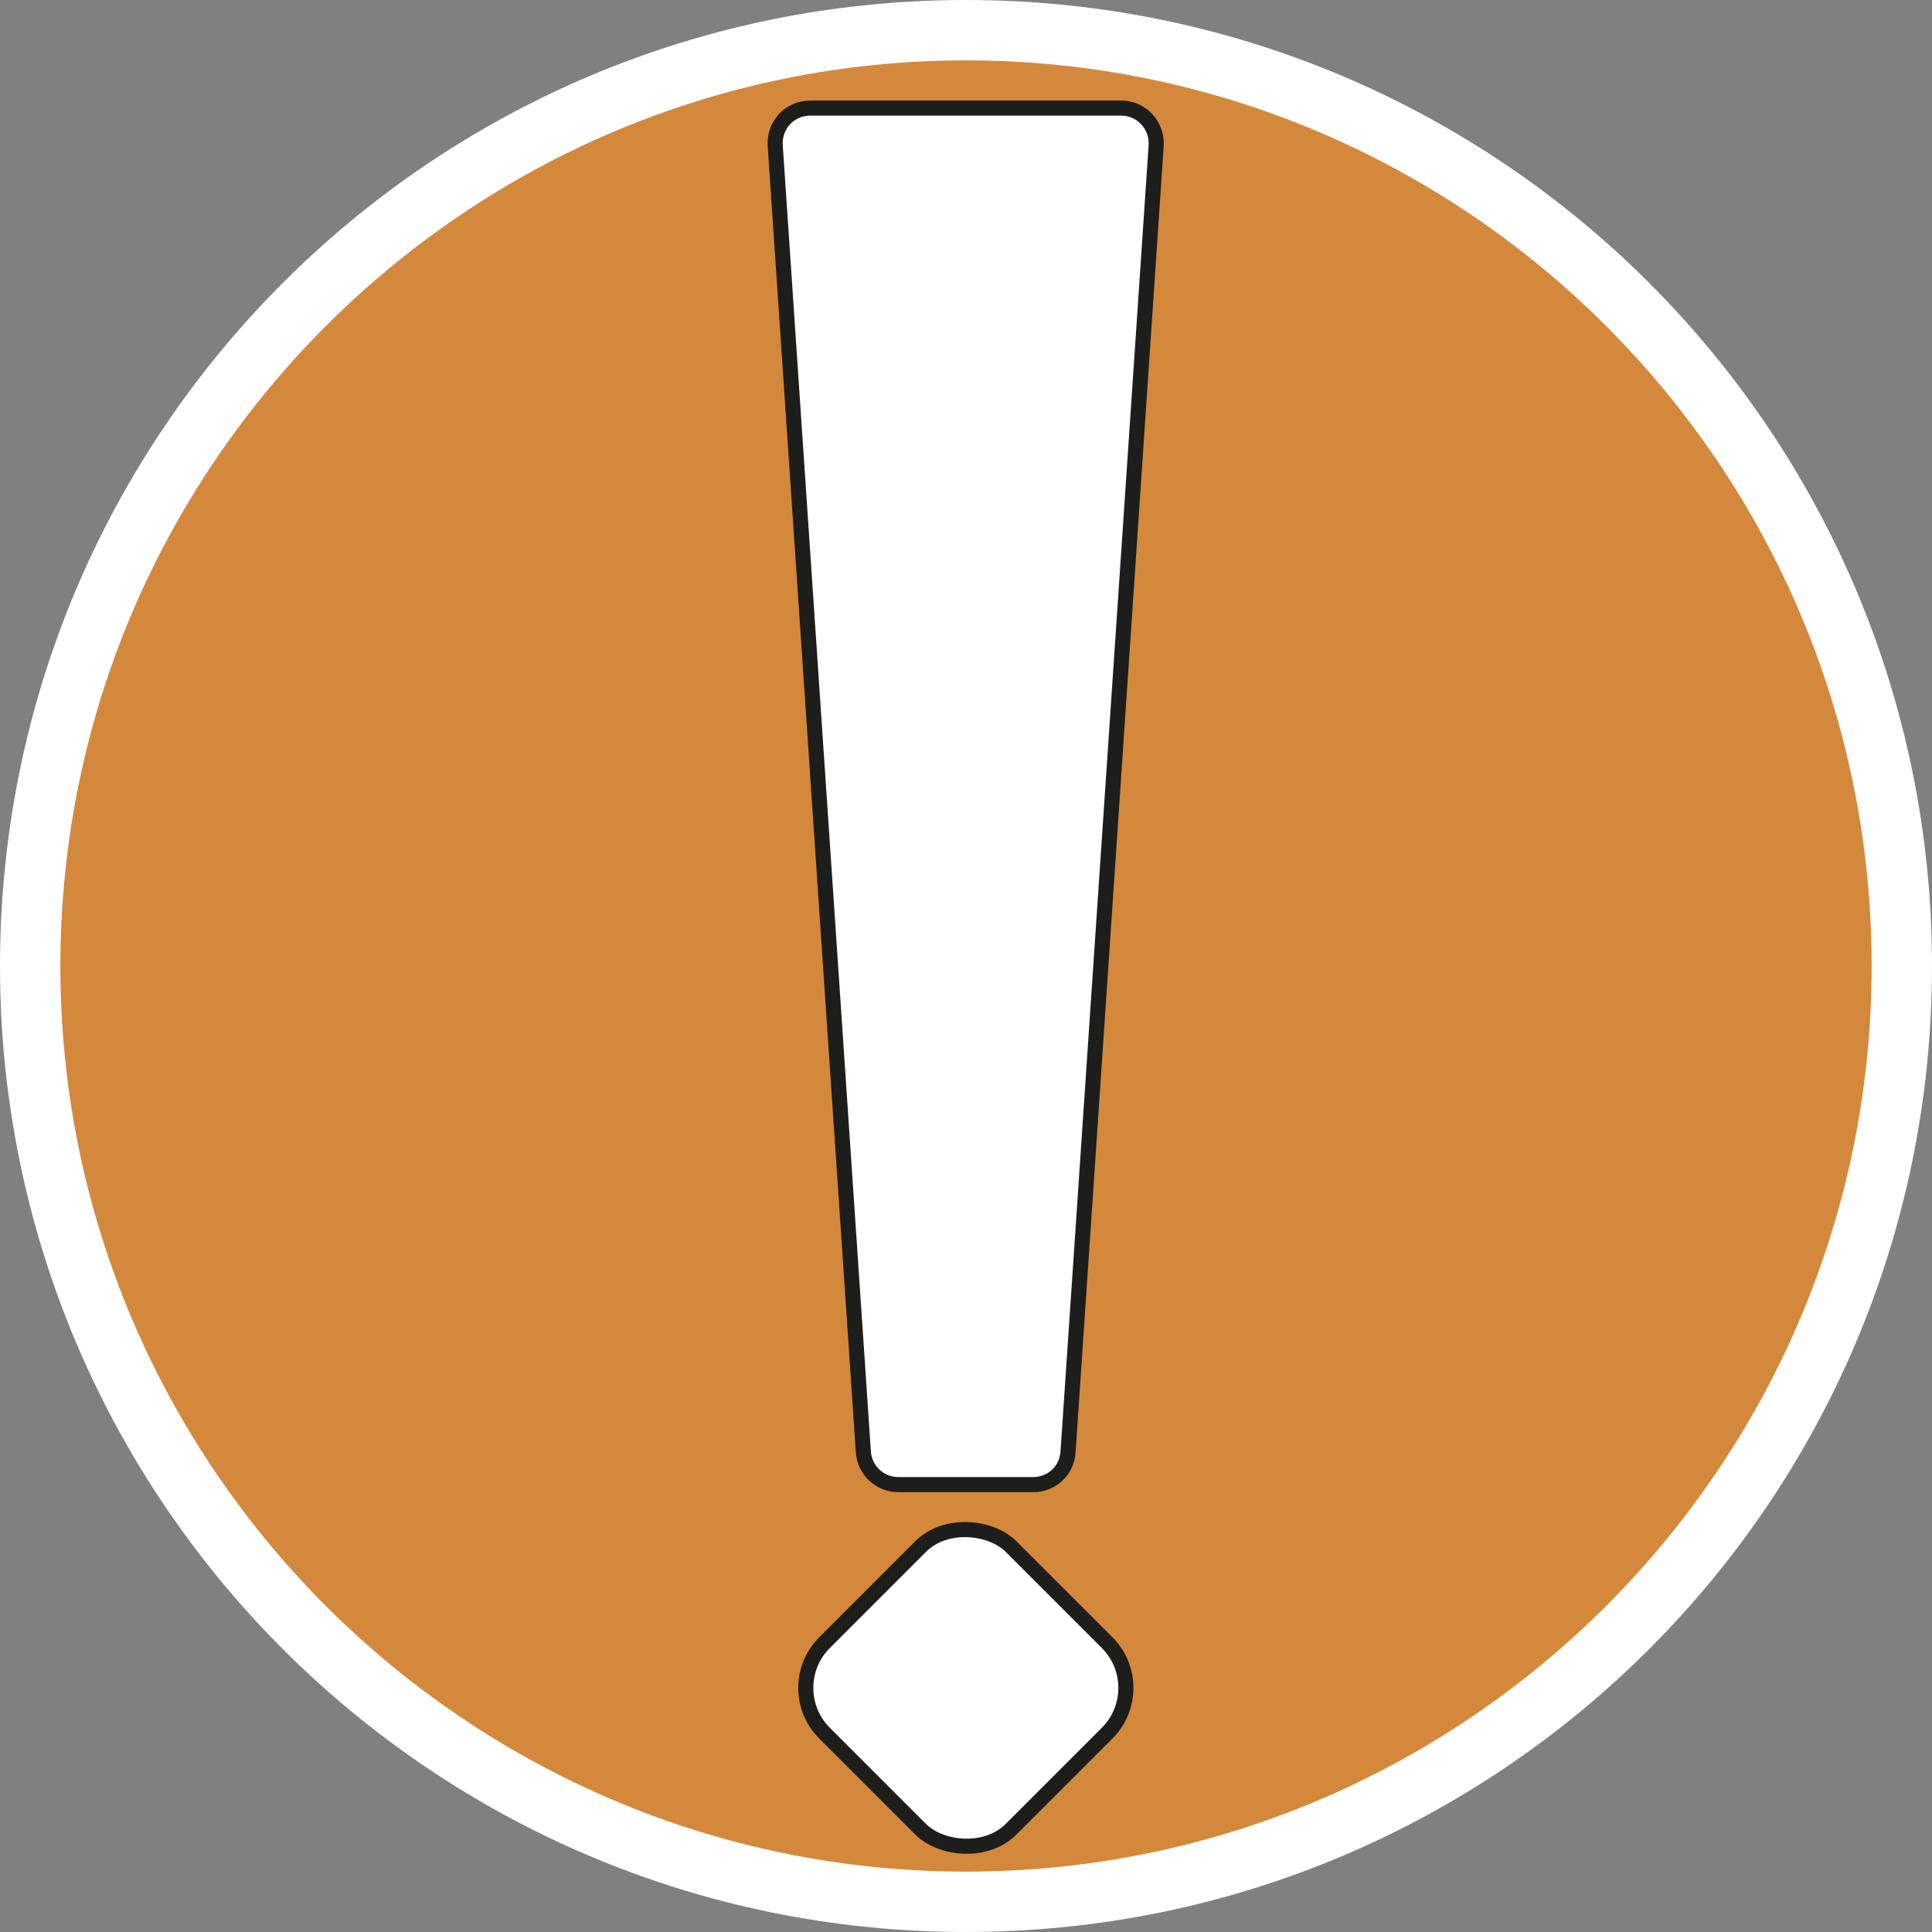 <?xml version="1.0" encoding="UTF-8"?><svg id="uuid-7f52e95b-33e1-45bb-a696-65da365dbf1c" xmlns="http://www.w3.org/2000/svg" width="32" height="32" viewBox="0 0 32 32"><rect x="0" y="0" width="32" height="32" fill="#808080" stroke="none"/><defs><style>.uuid-f3827c94-e83b-4b39-b99c-f0730aae6668,.uuid-8efcffd1-5673-43ff-ac3b-ba075273ee5c{fill:#fff;}.uuid-8efcffd1-5673-43ff-ac3b-ba075273ee5c{stroke:#1d1d1b;stroke-miterlimit:10;stroke-width:.25px;}.uuid-c0b31395-18cb-4ebf-989b-4129366d27cc{fill:#d4883b;}</style></defs><path class="uuid-c0b31395-18cb-4ebf-989b-4129366d27cc" d="M16,31.5C7.45,31.5.5,24.55.5,16S7.45.5,16,.5s15.5,6.95,15.5,15.5-6.95,15.5-15.5,15.5Z"/><path class="uuid-f3827c94-e83b-4b39-b99c-f0730aae6668" d="M16,1c8.27,0,15,6.73,15,15s-6.73,15-15,15S1,24.27,1,16,7.73,1,16,1M16,0C7.16,0,0,7.16,0,16s7.16,16,16,16,16-7.16,16-16S24.84,0,16,0h0Z"/><path class="uuid-8efcffd1-5673-43ff-ac3b-ba075273ee5c" d="M17.11,24.59h-2.23c-.31,0-.56-.24-.58-.54l-1.46-21.64c-.02-.34.24-.62.58-.62h5.15c.34,0,.6.29.58.62l-1.46,21.64c-.02.31-.27.54-.58.54Z"/><rect class="uuid-8efcffd1-5673-43ff-ac3b-ba075273ee5c" x="13.81" y="25.77" width="4.37" height="4.37" rx="1.06" ry="1.06" transform="translate(-15.08 19.5) rotate(-45)"/></svg>